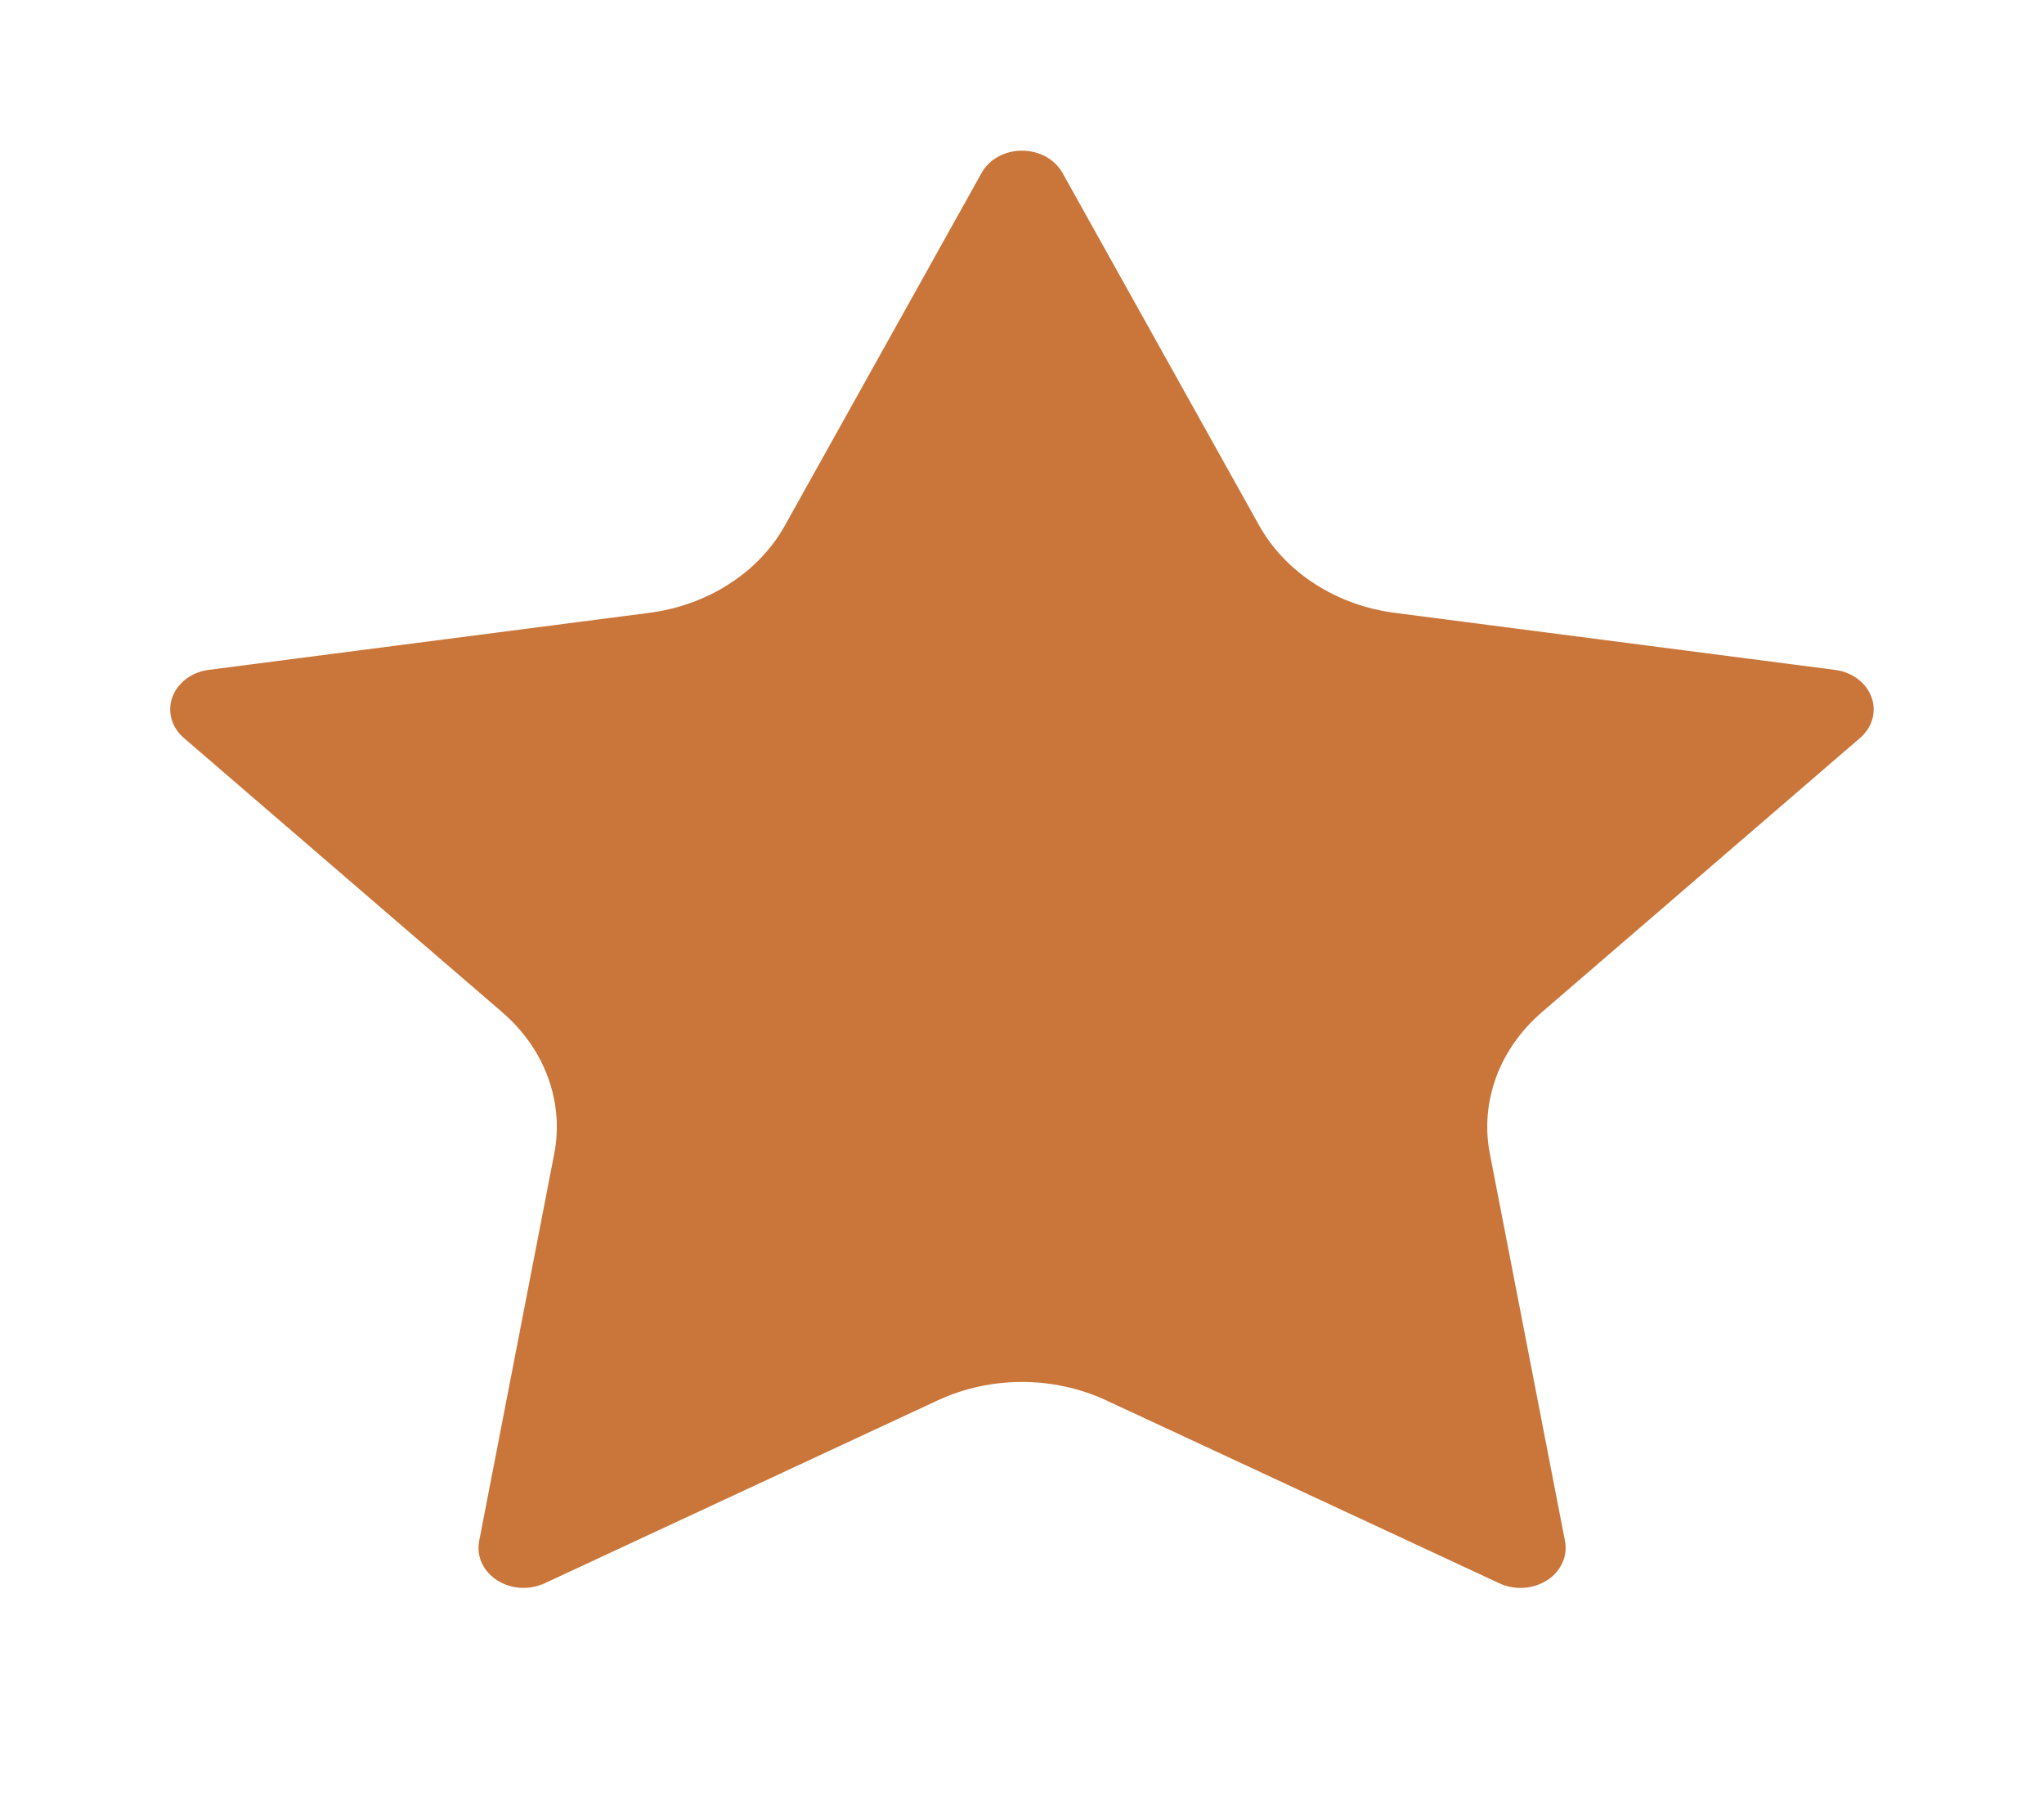 <?xml version="1.0" encoding="UTF-8"?> <svg xmlns="http://www.w3.org/2000/svg" width="26" height="23" viewBox="0 0 26 23" fill="none"><path d="M12.486 2.199C12.533 2.114 12.607 2.042 12.697 1.992C12.788 1.942 12.893 1.916 13 1.916C13.107 1.916 13.212 1.942 13.303 1.992C13.394 2.042 13.467 2.114 13.515 2.199L16.017 6.683C16.182 6.978 16.426 7.233 16.727 7.427C17.027 7.62 17.377 7.747 17.745 7.794L23.342 8.519C23.448 8.532 23.547 8.572 23.629 8.633C23.711 8.694 23.772 8.774 23.805 8.864C23.839 8.955 23.843 9.051 23.817 9.143C23.791 9.235 23.737 9.319 23.66 9.385L19.613 12.872C19.346 13.102 19.146 13.386 19.031 13.699C18.916 14.013 18.888 14.346 18.951 14.671L19.907 19.597C19.925 19.691 19.914 19.788 19.873 19.876C19.833 19.964 19.766 20.041 19.679 20.096C19.591 20.152 19.488 20.186 19.381 20.192C19.274 20.199 19.166 20.179 19.071 20.134L14.069 17.807C13.739 17.654 13.372 17.574 13 17.574C12.627 17.574 12.261 17.654 11.931 17.807L6.929 20.134C6.834 20.178 6.727 20.198 6.62 20.192C6.513 20.185 6.41 20.152 6.323 20.096C6.236 20.04 6.169 19.963 6.128 19.875C6.088 19.787 6.077 19.691 6.095 19.597L7.05 14.672C7.113 14.347 7.085 14.013 6.97 13.7C6.855 13.386 6.655 13.102 6.388 12.872L2.34 9.386C2.263 9.32 2.208 9.236 2.182 9.144C2.156 9.051 2.16 8.954 2.193 8.864C2.226 8.774 2.288 8.693 2.37 8.632C2.452 8.571 2.552 8.531 2.659 8.518L8.254 7.794C8.623 7.747 8.973 7.621 9.274 7.427C9.576 7.234 9.819 6.978 9.984 6.683L12.486 2.199Z" fill="#CA763A"></path></svg> 